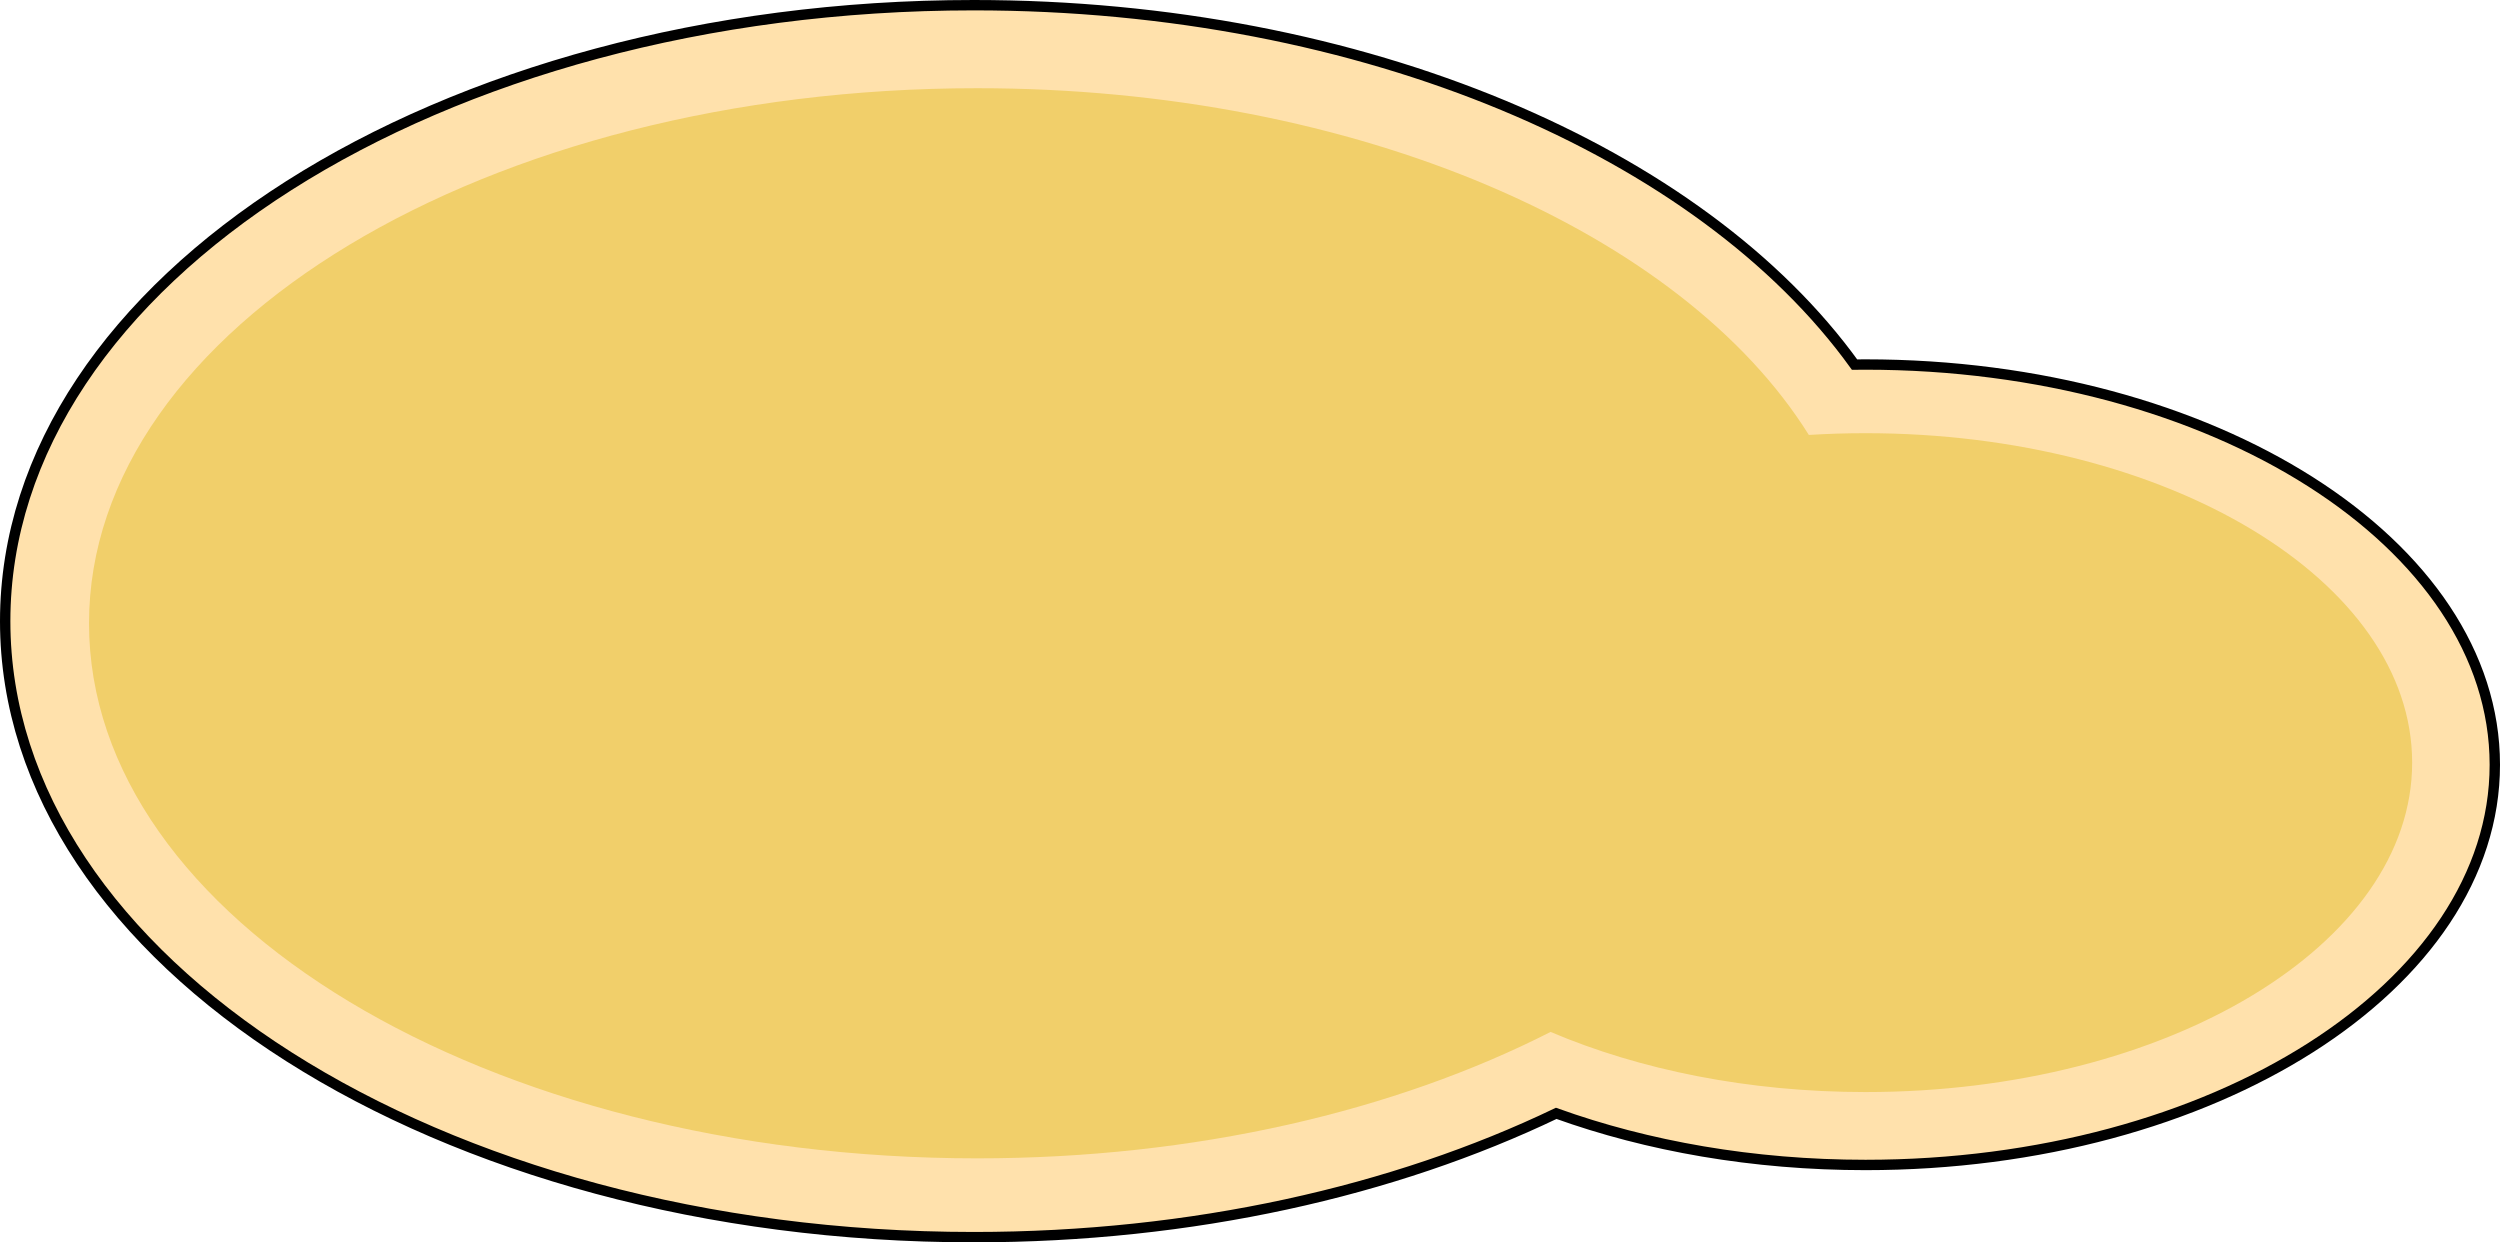 <?xml version="1.0" encoding="utf-8"?>
<!-- Generator: Adobe Illustrator 16.0.0, SVG Export Plug-In . SVG Version: 6.00 Build 0)  -->
<!DOCTYPE svg PUBLIC "-//W3C//DTD SVG 1.1//EN" "http://www.w3.org/Graphics/SVG/1.1/DTD/svg11.dtd">
<svg version="1.1" id="Layer_1" xmlns="http://www.w3.org/2000/svg" xmlns:xlink="http://www.w3.org/1999/xlink" x="0px" y="0px"
	 width="602.5px" height="299.403px" viewBox="0 0 602.5 299.403" enable-background="new 0 0 602.5 299.403" xml:space="preserve">
<g>
	<path fill="#FFE1AC" d="M449.585,87.849c-0.882,0-1.759,0.012-2.637,0.021C410.072,36.754,328.901,1.25,234.679,1.25
		C105.759,1.25,1.25,67.714,1.25,149.702c0,81.987,104.509,148.451,233.429,148.451c52.693,0,101.303-11.107,140.371-29.835
		c22.014,7.915,47.442,12.438,74.535,12.438c83.762,0,151.665-43.187,151.665-96.455C601.25,131.034,533.347,87.849,449.585,87.849z
		"/>
	<path fill="#F1CF6A" d="M449.585,104.397c-4.611,0-9.167,0.145-13.655,0.423c-30.487-48.822-108.71-83.562-200.414-83.562
		c-118.223,0-214.061,57.735-214.061,128.955c0,71.216,95.837,128.949,214.061,128.949c52.669,0,100.885-11.465,138.174-30.468
		c21.456,9.128,47.635,14.492,75.896,14.492c72.758,0,131.742-35.545,131.742-79.393
		C581.327,139.945,522.343,104.397,449.585,104.397z"/>
	<path fill="none" stroke="#000000" stroke-width="2.5" stroke-miterlimit="10" d="M449.585,87.849
		c-0.882,0-1.759,0.012-2.637,0.021C410.072,36.754,328.901,1.25,234.679,1.25C105.759,1.25,1.25,67.714,1.25,149.702
		c0,81.987,104.509,148.451,233.429,148.451c52.693,0,101.303-11.107,140.371-29.835c22.014,7.915,47.442,12.438,74.535,12.438
		c83.762,0,151.665-43.187,151.665-96.455C601.25,131.034,533.347,87.849,449.585,87.849z"/>
</g>
</svg>
